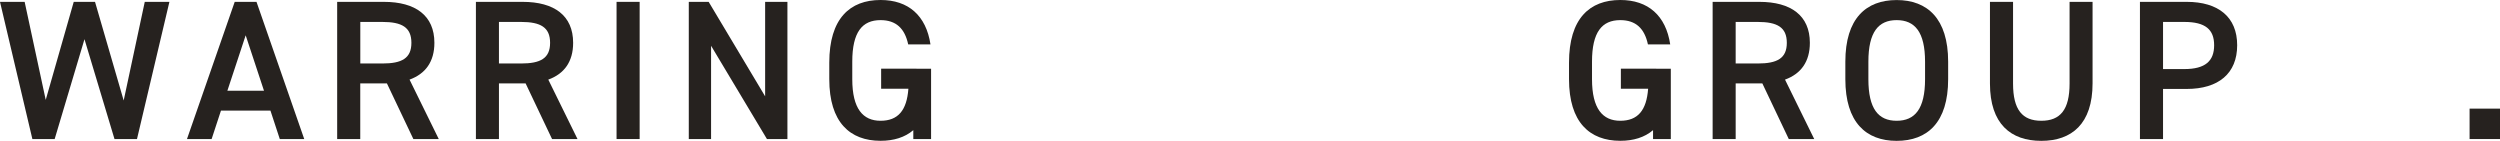 <svg xmlns="http://www.w3.org/2000/svg" id="Layer_1" viewBox="76.7 77.38 498.05 28.06"><defs><style>      .st0 {        fill: #26221f;      }    </style></defs><polygon class="st0" points="105.54 77.75 101.34 97.4 95.63 77.75 91.39 77.75 85.81 97.28 81.61 77.75 76.7 77.75 83.15 105.08 87.59 105.08 93.53 85.19 99.51 105.08 103.99 105.08 110.45 77.75 105.54 77.75"></polygon><path class="st0" d="M125.64,84.4l3.65,11.05h-7.29l3.65-11.05ZM123.46,77.75l-9.51,27.33h4.91l1.86-5.66h9.86l1.86,5.66h4.87l-9.51-27.33h-4.36Z"></path><path class="st0" d="M152.87,90.03c3.88,0,5.79-1.03,5.79-4.12s-1.9-4.16-5.79-4.16h-4.39v8.28h4.39ZM159.05,105.08l-5.27-11.09h-5.31v11.09h-4.6v-27.33h9.31c6.3,0,10.06,2.73,10.06,8.16,0,3.76-1.78,6.18-4.95,7.33l5.82,11.84h-5.07Z"></path><path class="st0" d="M180.5,90.03c3.88,0,5.79-1.03,5.79-4.12s-1.9-4.16-5.79-4.16h-4.4v8.28h4.4ZM186.68,105.08l-5.27-11.09h-5.31v11.09h-4.59v-27.33h9.31c6.3,0,10.06,2.73,10.06,8.16,0,3.76-1.78,6.18-4.95,7.33l5.82,11.84h-5.07Z"></path><rect class="st0" x="199.53" y="77.75" width="4.6" height="27.33"></rect><polygon class="st0" points="229.13 77.75 229.13 96.57 217.88 77.75 213.92 77.75 213.92 105.08 218.36 105.08 218.36 86.5 229.49 105.08 233.57 105.08 233.57 77.75 229.13 77.75"></polygon><path class="st0" d="M252.24,91.06v4h5.43c-.32,4.32-2.06,6.38-5.55,6.38s-5.63-2.38-5.63-8.28v-3.49c0-5.9,1.98-8.28,5.63-8.28,3.09,0,4.83,1.66,5.51,4.83h4.44c-.87-5.74-4.4-8.84-9.94-8.84-6.1,0-10.22,3.68-10.22,12.48v3.29c0,8.6,4.12,12.28,10.22,12.28,2.62,0,4.84-.68,6.52-2.12v1.77h3.54v-14.01h0s-9.94-.01-9.94-.01Z"></path><path class="st0" d="M426.88,90.03c3.88,0,5.79-1.03,5.79-4.12s-1.9-4.16-5.79-4.16h-4.4v8.28h4.4ZM433.06,105.08l-5.27-11.09h-5.31v11.09h-4.59v-27.33h9.31c6.3,0,10.06,2.73,10.06,8.16,0,3.76-1.78,6.18-4.95,7.33l5.82,11.84h-5.07Z"></path><path class="st0" d="M448.92,93.16c0,5.9,1.98,8.28,5.63,8.28s5.66-2.38,5.66-8.28v-3.49c0-5.9-2.02-8.28-5.66-8.28s-5.63,2.38-5.63,8.28v3.49ZM454.55,105.44c-6.1,0-10.22-3.68-10.22-12.28v-3.49c0-8.6,4.12-12.28,10.22-12.28s10.26,3.68,10.26,12.28v3.49c0,8.6-4.12,12.28-10.26,12.28"></path><path class="st0" d="M493.58,77.75v16.24c0,8.08-4.16,11.45-10.22,11.45s-10.22-3.37-10.22-11.41v-16.28h4.6v16.28c0,5.23,1.86,7.41,5.63,7.41s5.63-2.18,5.63-7.41v-16.28h4.6Z"></path><path class="st0" d="M511.86,91.14c4.2,0,5.94-1.62,5.94-4.75s-1.74-4.64-5.94-4.64h-4.24v9.39h4.24ZM507.62,95.1v9.98h-4.6v-27.33h9.31c6.3,0,10.06,3.01,10.06,8.64s-3.72,8.71-10.06,8.71h-4.71Z"></path><rect class="st0" x="568.69" y="99.02" width="6.06" height="6.06"></rect><path class="st0" d="M399.61,91.06v4h5.43c-.32,4.32-2.06,6.38-5.55,6.38s-5.63-2.38-5.63-8.28v-3.49c0-5.9,1.98-8.28,5.63-8.28,3.09,0,4.83,1.66,5.51,4.83h4.44c-.87-5.74-4.4-8.84-9.94-8.84-6.1,0-10.22,3.68-10.22,12.48v3.29c0,8.6,4.12,12.28,10.22,12.28,2.62,0,4.84-.68,6.52-2.12v1.77h3.54v-14.01h0s-9.94-.01-9.94-.01Z"></path></svg>